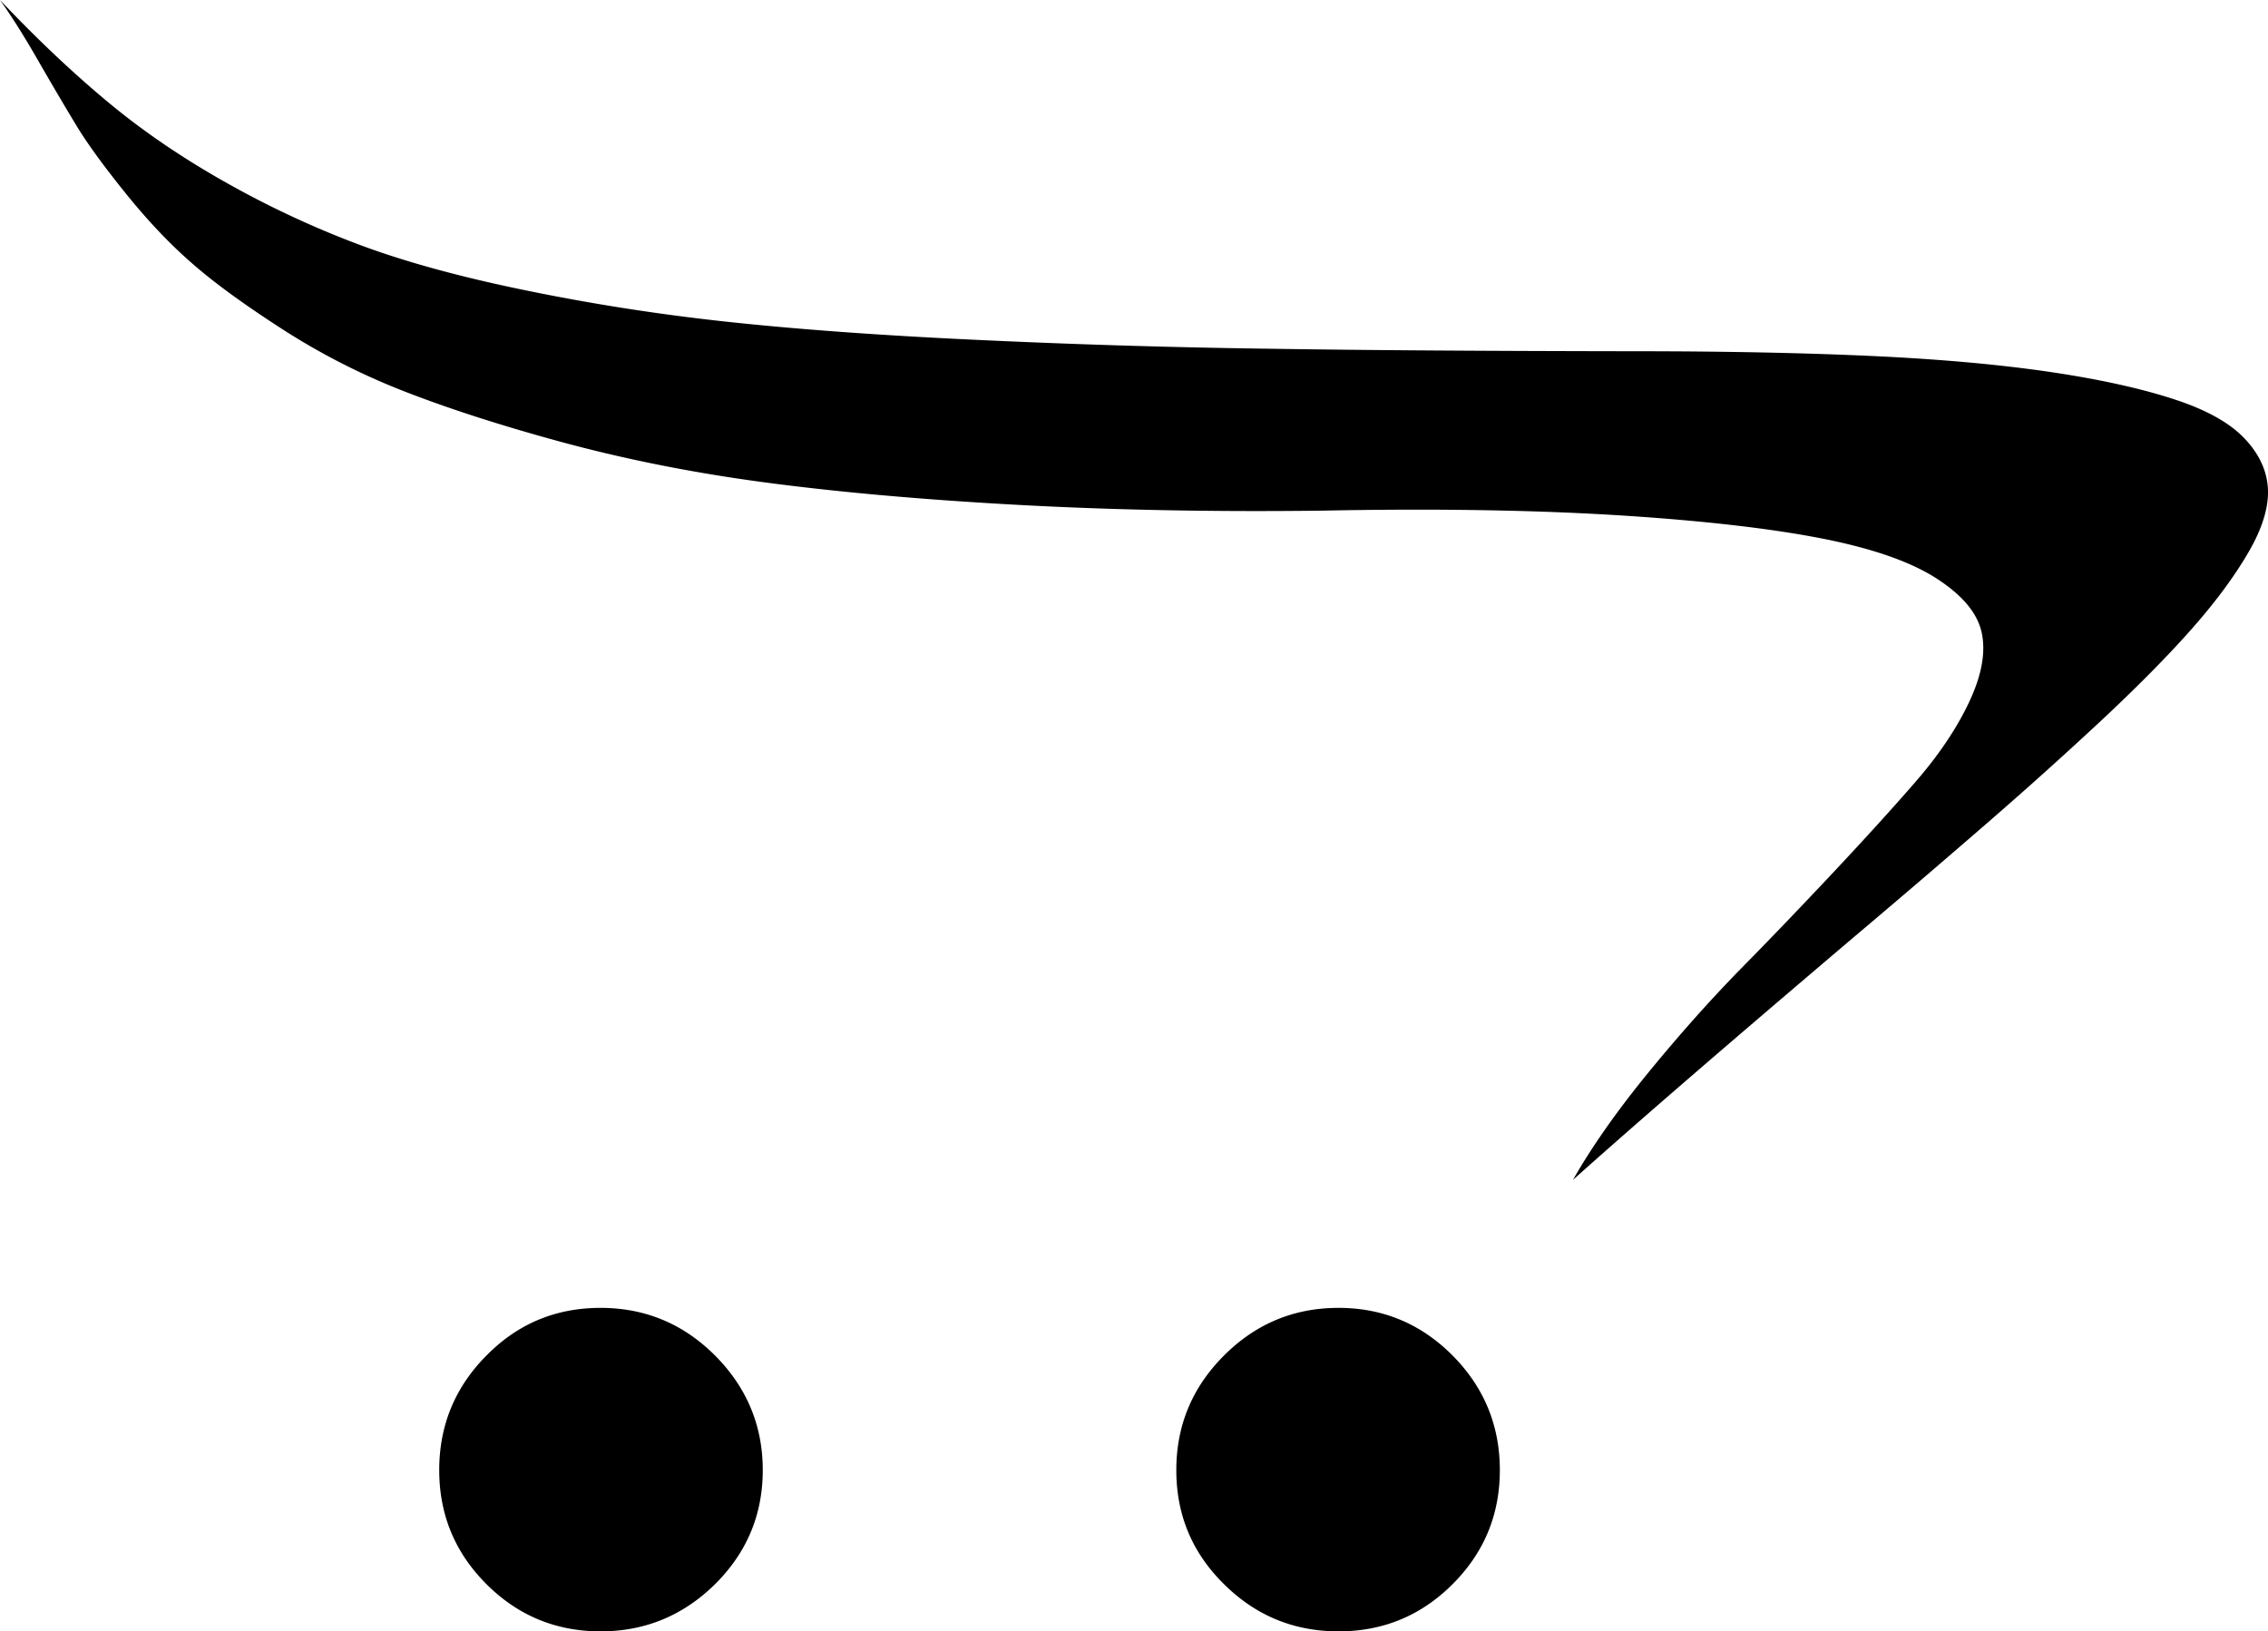 <?xml version="1.0" encoding="UTF-8"?> <svg xmlns="http://www.w3.org/2000/svg" width="139.013" height="100" viewBox="410.504 230 139.013 100"><path d="M502.434 320.114c0 2.737-.965 5.063-2.895 6.992-1.929 1.93-4.255 2.894-6.992 2.894-2.738 0-5.078-.964-7.021-2.894-1.958-1.929-2.922-4.255-2.922-6.992 0-2.738.979-5.078 2.922-7.021 1.957-1.958 4.298-2.922 7.021-2.922s5.063.979 6.992 2.922c1.93 1.943 2.895 4.297 2.895 7.021zm-45.178 0c0 2.737-.979 5.063-2.922 6.992-1.957 1.93-4.298 2.894-7.021 2.894s-5.063-.964-6.993-2.894c-1.929-1.929-2.894-4.255-2.894-6.992 0-2.738.965-5.078 2.894-7.021 1.93-1.958 4.256-2.922 6.993-2.922s5.078.979 7.021 2.922c1.944 1.956 2.922 4.297 2.922 7.021zM410.504 230c2.284 2.412 4.511 4.511 6.667 6.298 2.156 1.788 4.581 3.434 7.291 4.951a58.114 58.114 0 008.198 3.801c2.752 1.021 6.085 1.93 10.014 2.738 3.93.809 7.943 1.446 12.071 1.9s9.148.837 15.078 1.12c5.929.284 12.043.482 18.341.567 6.298.1 13.787.143 22.468.156 5.589 0 10.511.1 14.752.298 4.241.199 7.886.539 10.921.993 3.036.454 5.533 1.021 7.476 1.659 1.958.639 3.376 1.433 4.284 2.383.908.951 1.39 1.986 1.447 3.106.056 1.121-.341 2.412-1.178 3.858s-1.972 2.993-3.404 4.624c-1.433 1.632-3.234 3.461-5.39 5.489a260.333 260.333 0 01-6.993 6.299 780.938 780.938 0 01-8.383 7.177c-7.433 6.312-13.191 11.276-17.248 14.907 1.163-2.042 2.709-4.24 4.624-6.581s3.801-4.454 5.673-6.369c1.873-1.9 3.773-3.887 5.703-5.943 1.929-2.057 3.603-3.9 5.007-5.518s2.497-3.233 3.263-4.851 1.035-3.021.794-4.228c-.24-1.205-1.148-2.312-2.737-3.348s-3.929-1.858-7.021-2.468c-3.092-.61-7.205-1.092-12.312-1.419-5.105-.325-11.22-.439-18.34-.298-6.752.086-13.078-.042-18.937-.368-5.872-.326-11.021-.794-15.446-1.39-4.426-.597-8.539-1.434-12.341-2.469s-7.007-2.085-9.617-3.106a41.683 41.683 0 01-7.39-3.772c-2.312-1.49-4.156-2.823-5.518-4.015-1.376-1.191-2.738-2.624-4.1-4.312-1.361-1.688-2.383-3.093-3.05-4.199s-1.475-2.468-2.411-4.1c-.936-1.627-1.717-2.819-2.256-3.57z"></path></svg> 